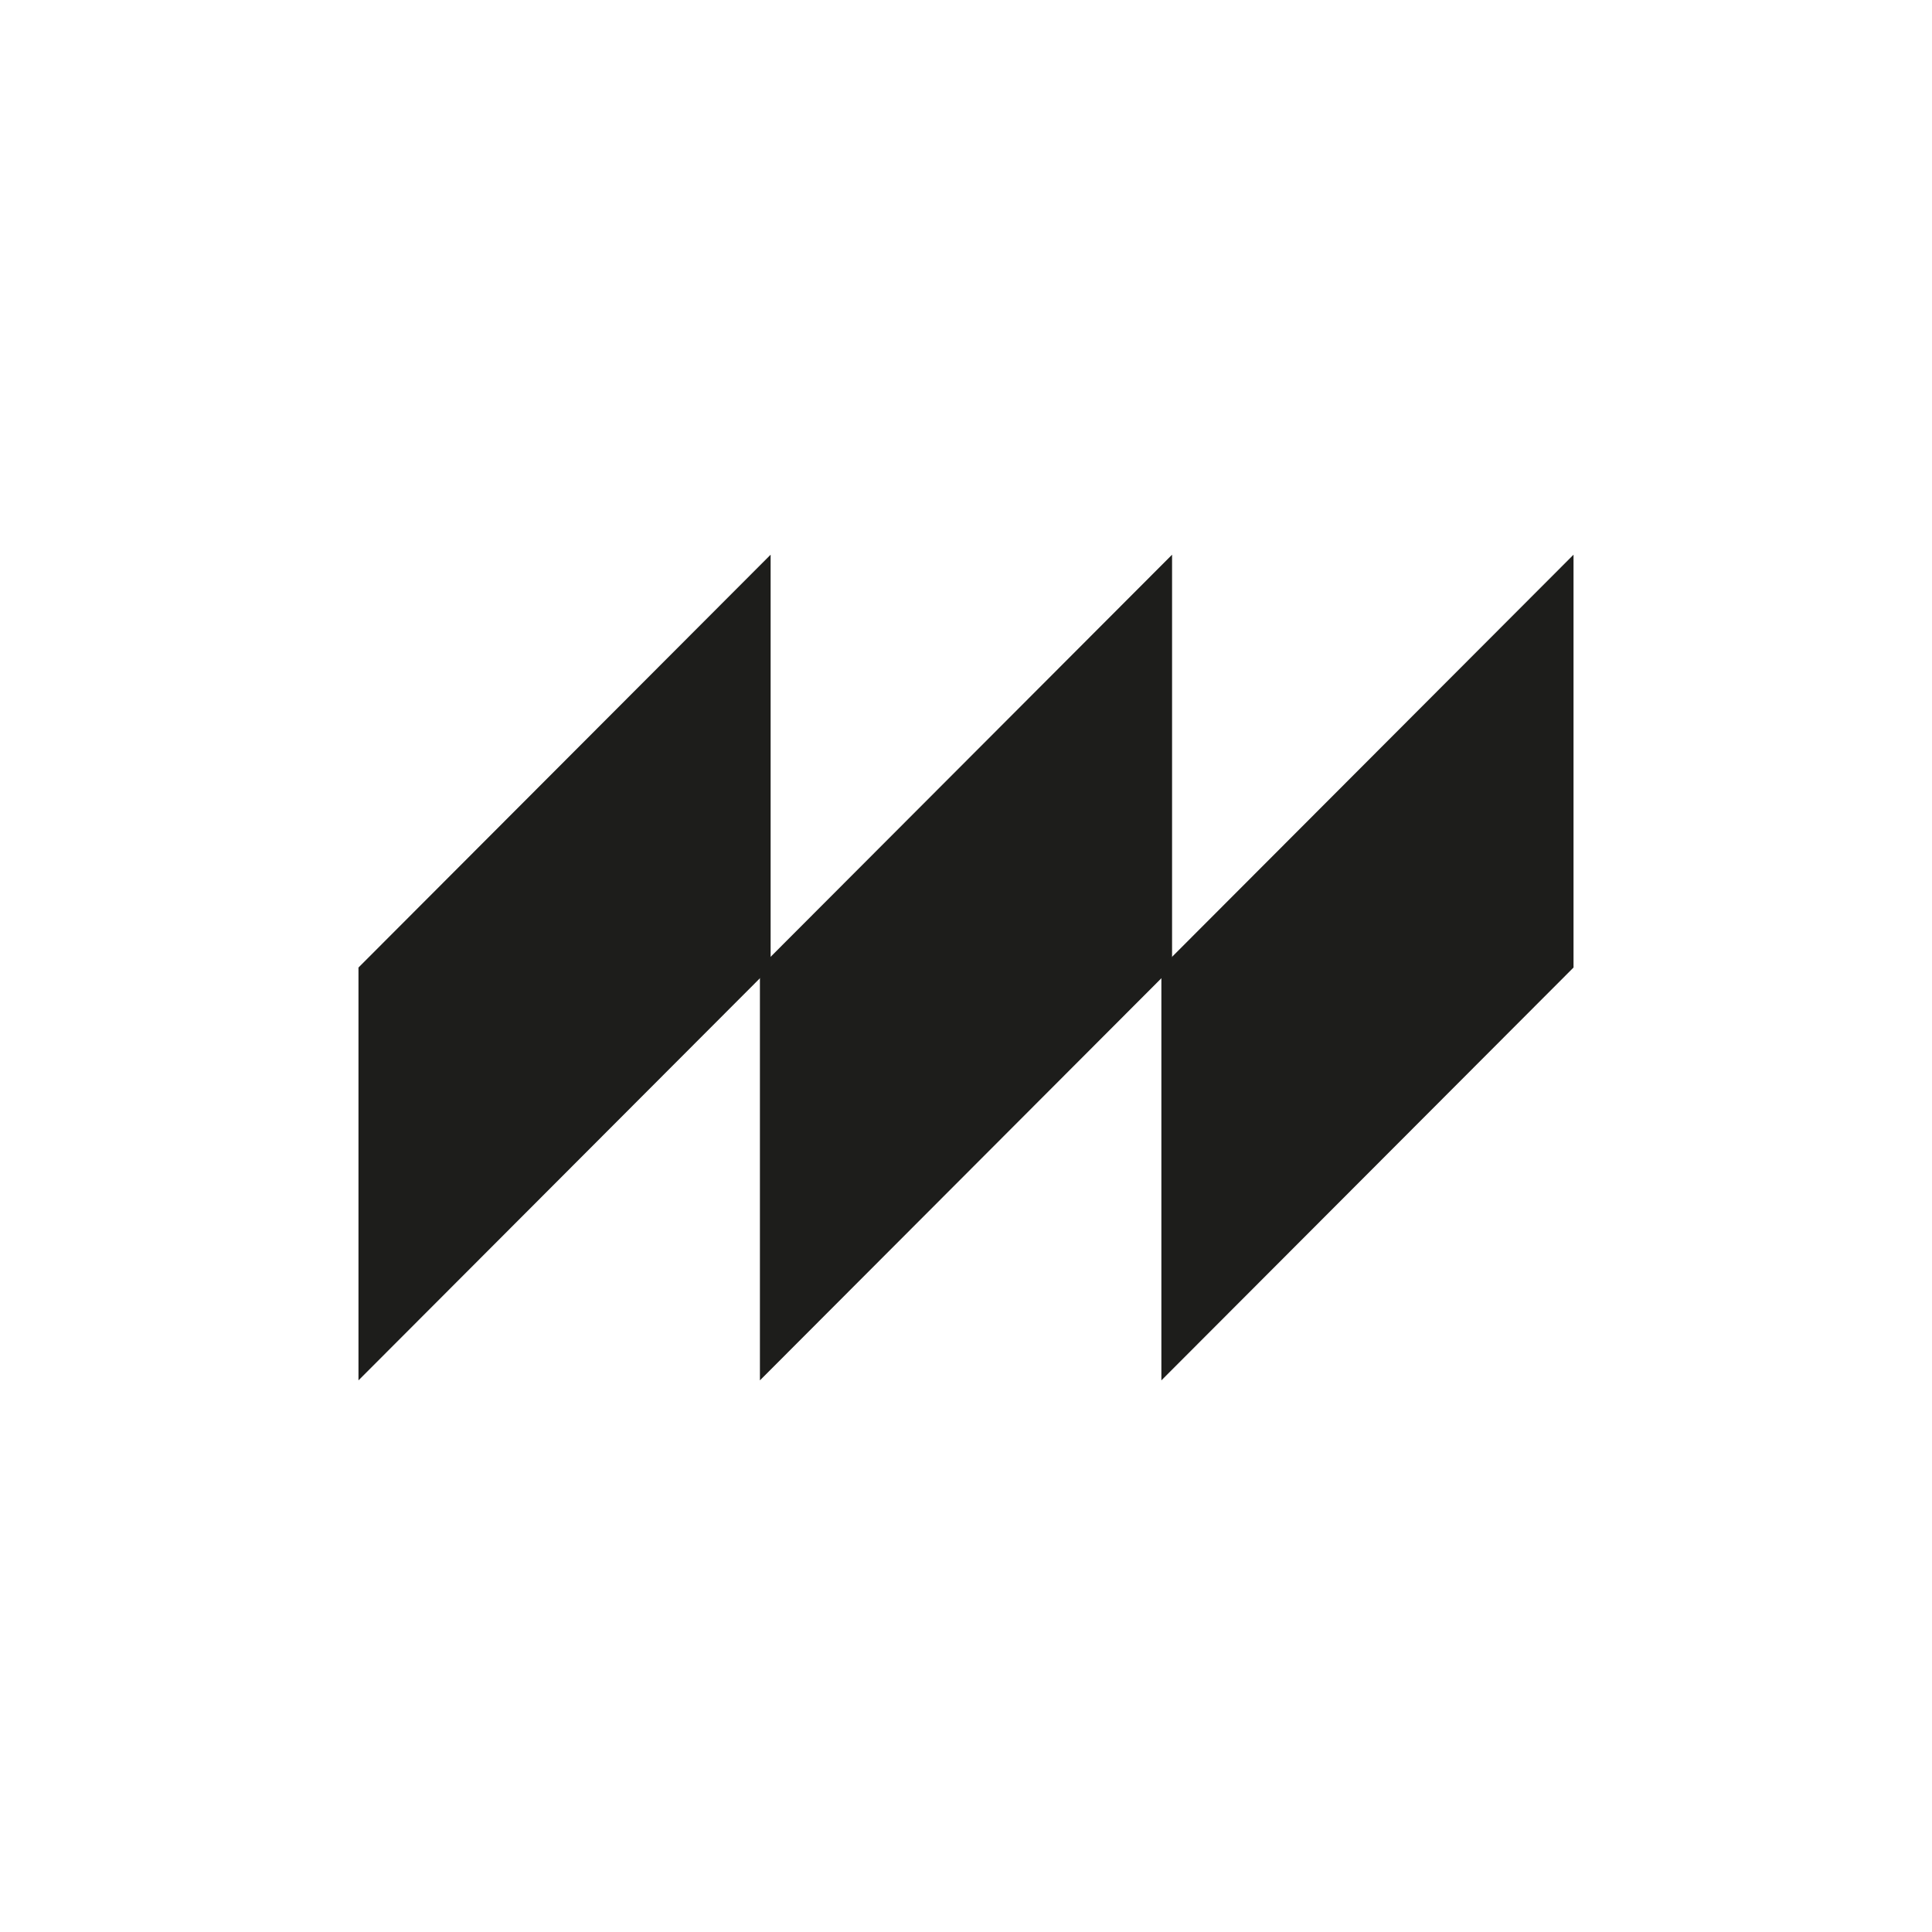 <svg width="520" height="520" viewBox="0 0 520 520" fill="none" xmlns="http://www.w3.org/2000/svg"><rect width="520" height="520" fill="white"/><rect width="512" height="512" fill="white"/><path d="M207.414 149.297L96.484 260.413V371.529L207.414 260.413V149.297Z" fill="#1D1D1B"/><path d="M315.463 149.297L204.533 260.413V371.529L315.463 260.413V149.297Z" fill="#1D1D1B"/><path d="M423.516 149.297L312.586 260.413V371.529L423.516 260.413V149.297Z" fill="#1D1D1B"/></svg>
